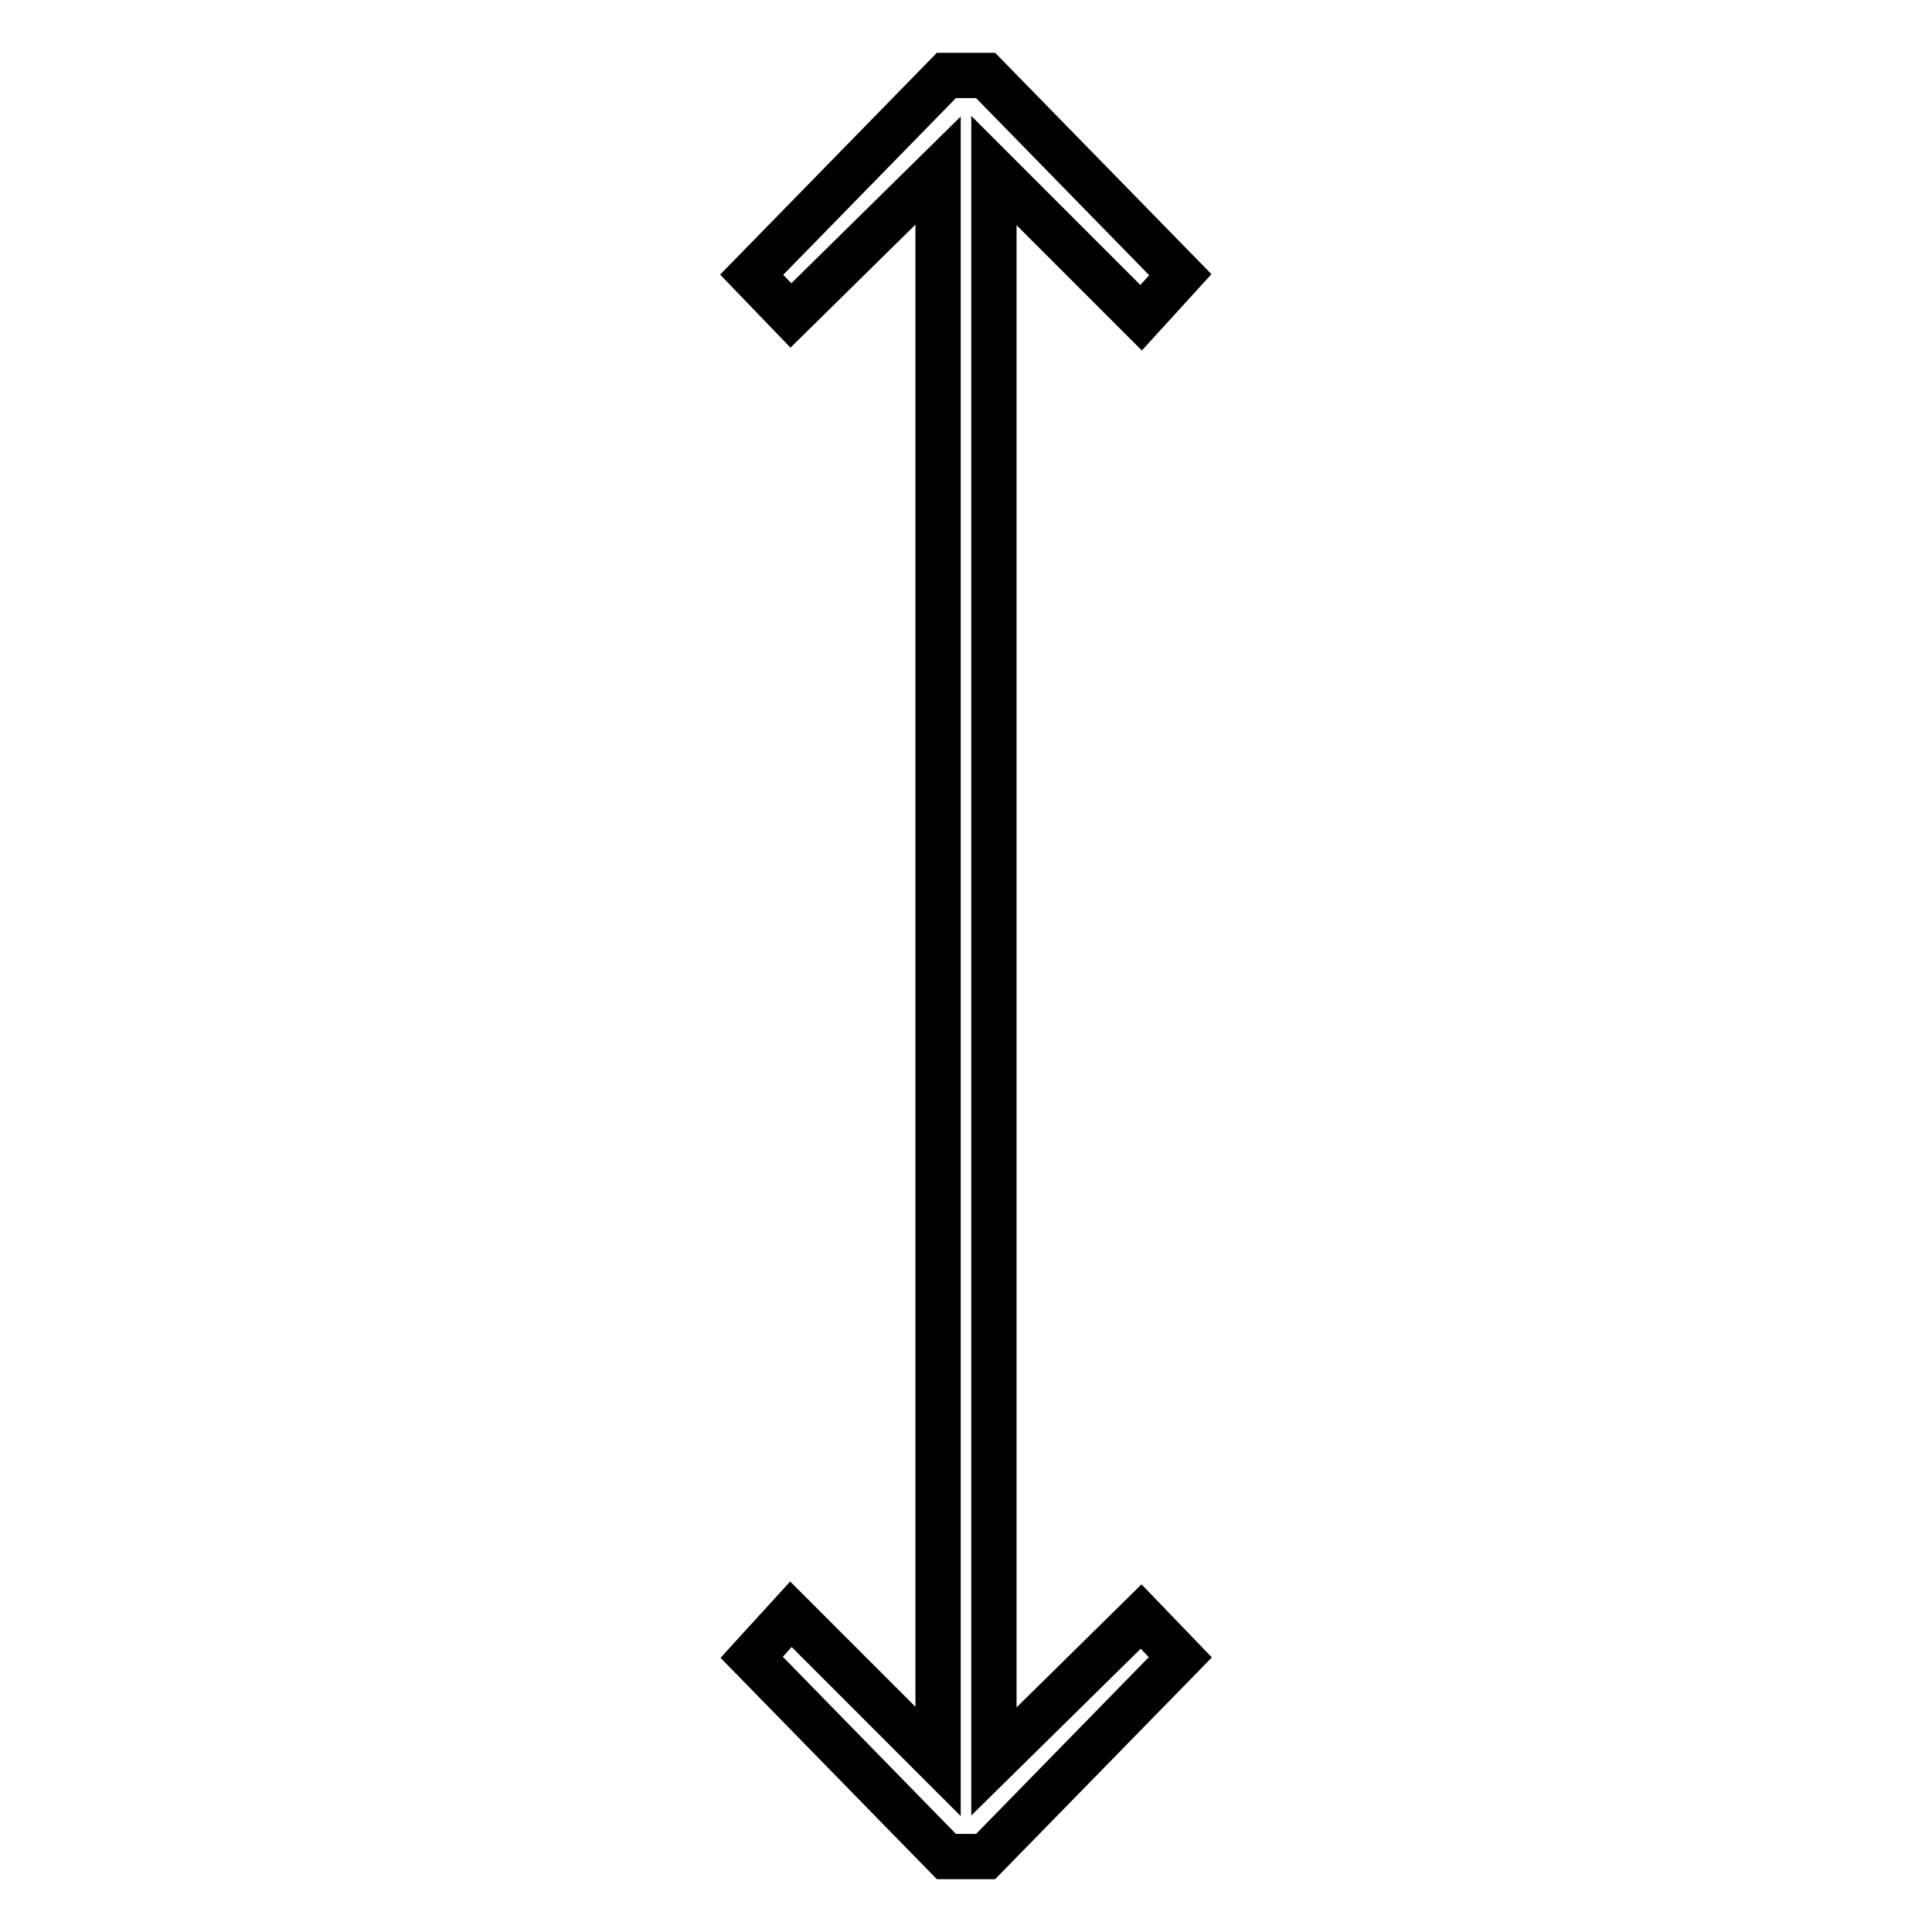 <?xml version="1.0" encoding="utf-8"?>
<!-- Svg Vector Icons : http://www.onlinewebfonts.com/icon -->
<!DOCTYPE svg PUBLIC "-//W3C//DTD SVG 1.1//EN" "http://www.w3.org/Graphics/SVG/1.1/DTD/svg11.dtd">
<svg version="1.1" xmlns="http://www.w3.org/2000/svg" xmlns:xlink="http://www.w3.org/1999/xlink" x="0px" y="0px" viewBox="0 0 256 256" enable-background="new 0 0 256 256" xml:space="preserve">
<g> <g> <path stroke-width="6" fill-opacity="0" stroke="#000000"  d="M104.8 213.9L99.6 219.6 125.4 246 130.6 246 156.4 219.6 151.2 214.2 131.7 233.4 131.7 22.6 151.2 42.1 156.4 36.4 130.6 10 125.4 10 99.6 36.4 104.8 41.8 124.3 22.6 124.3 233.4 z"/> </g></g>
</svg>